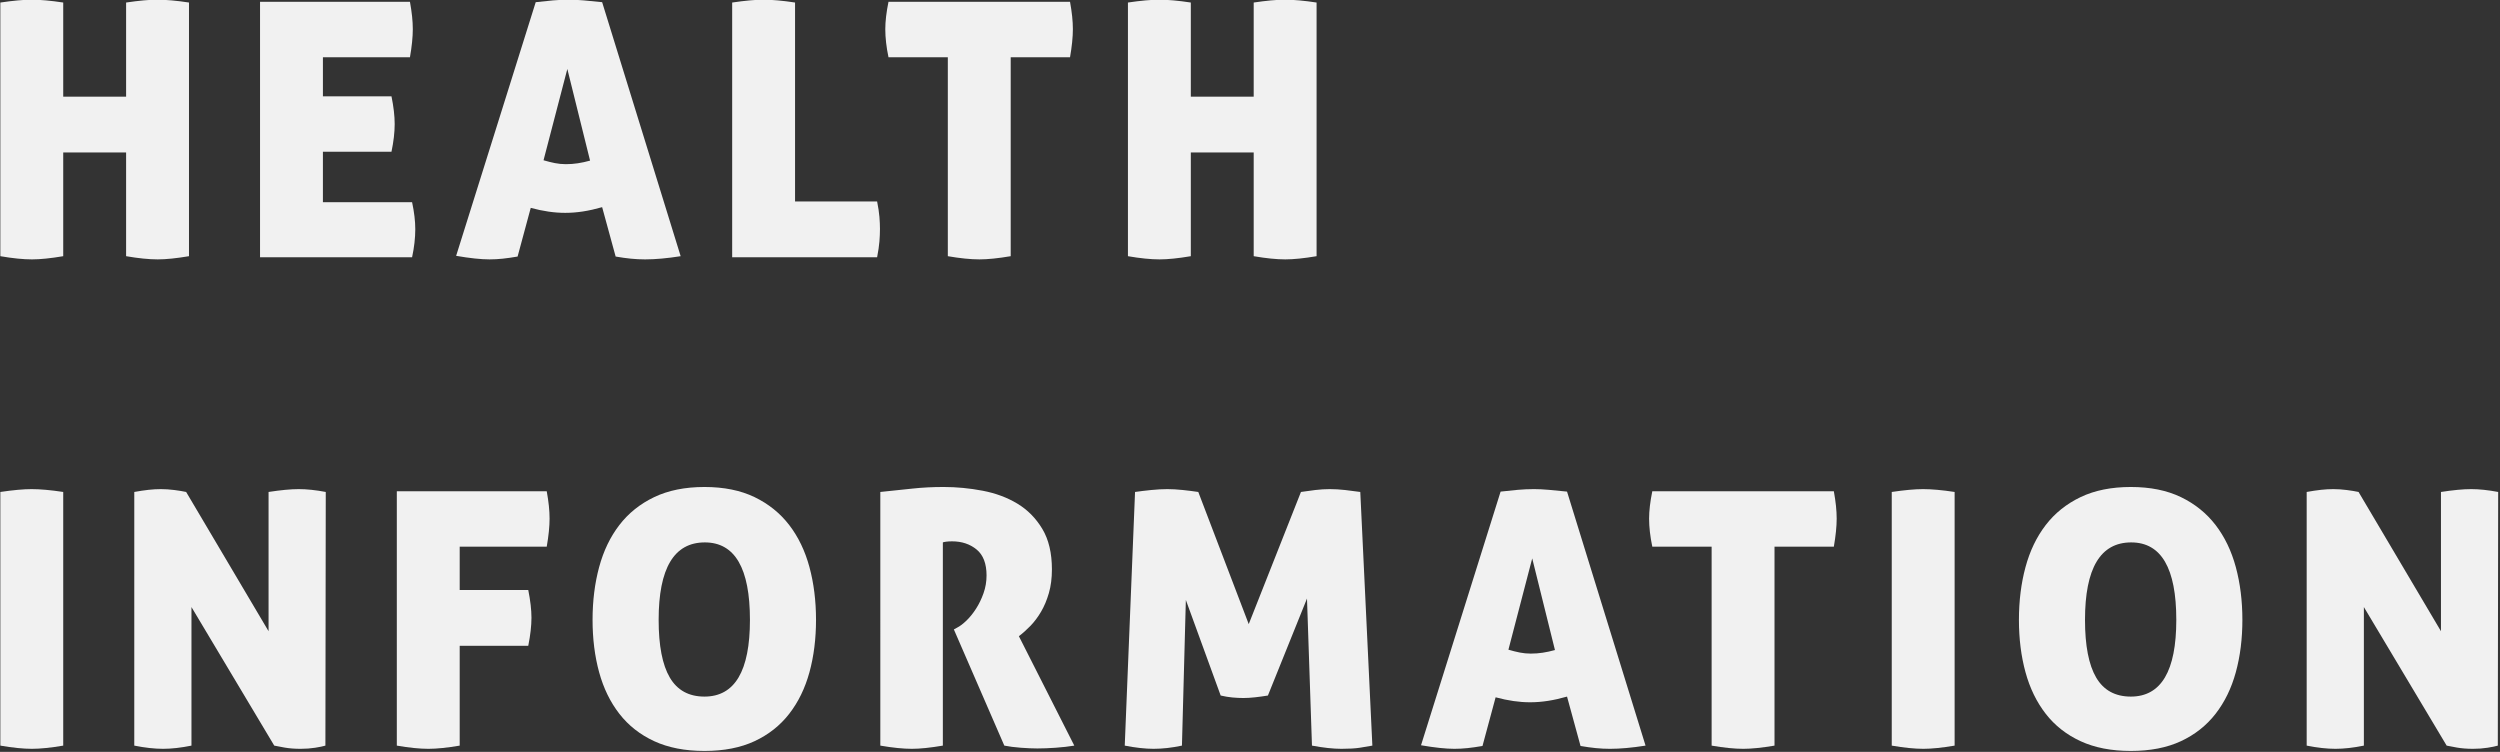 <?xml version="1.0" encoding="utf-8"?>
<!-- Generator: Adobe Illustrator 16.0.0, SVG Export Plug-In . SVG Version: 6.00 Build 0)  -->
<!DOCTYPE svg PUBLIC "-//W3C//DTD SVG 1.1//EN" "http://www.w3.org/Graphics/SVG/1.1/DTD/svg11.dtd">
<svg version="1.1" id="圖層_1" xmlns="http://www.w3.org/2000/svg" xmlns:xlink="http://www.w3.org/1999/xlink" x="0px" y="0px"
	 width="1350px" height="406px" viewBox="0 0 1350 406" enable-background="new 0 0 1350 406" xml:space="preserve">
<rect x="0" y="0" width="1350" height="406" fill="#333333" stroke="none"/>
<g>
	<path fill="#F1F1F1" d="M85.172,140.068c-4.732,0-10.424-0.576-17.072-1.727V82.324H34.143v56.018
		c-6.779,1.15-12.406,1.727-16.881,1.727c-4.732,0-10.426-0.576-17.074-1.727V1.367c3.453-0.509,6.586-0.893,9.4-1.15
		c2.813-0.255,5.305-0.384,7.482-0.384c2.301,0,4.891,0.129,7.77,0.384c2.877,0.258,5.977,0.642,9.303,1.15v50.838H68.1V1.367
		c3.453-0.509,6.553-0.893,9.303-1.15c2.75-0.255,5.277-0.384,7.578-0.384c2.303,0,4.893,0.129,7.77,0.384
		c2.879,0.258,5.979,0.642,9.305,1.15v136.975C95.275,139.492,89.648,140.068,85.172,140.068z"/>
	<path fill="#F1F1F1" d="M213.127,66.977c0,4.479-0.574,9.467-1.727,14.964h-37.025v27.241h48.152
		c1.15,5.372,1.727,10.233,1.727,14.58c0,4.733-0.576,9.784-1.727,15.155H140.42V0.984h80.957c0.51,2.814,0.893,5.438,1.15,7.865
		c0.256,2.431,0.385,4.732,0.385,6.906c0,4.221-0.514,9.274-1.535,15.155h-47.002v21.103H211.4
		C212.553,57.643,213.127,62.631,213.127,66.977z"/>
	<path fill="#F1F1F1" d="M279.502,138.533c-2.943,0.51-5.629,0.894-8.057,1.151c-2.432,0.255-4.797,0.384-7.098,0.384
		c-2.303,0-4.959-0.162-7.961-0.479c-3.008-0.321-6.365-0.798-10.072-1.439L289.287,1.176c3.324-0.384,6.426-0.701,9.303-0.959
		c2.879-0.255,5.785-0.384,8.73-0.384c2.428,0,5.082,0.129,7.961,0.384c2.877,0.258,6.168,0.575,9.879,0.959l42.396,137.166
		c-7.289,1.15-13.686,1.727-19.184,1.727c-2.561,0-5.117-0.129-7.674-0.384c-2.559-0.258-5.309-0.642-8.248-1.151l-7.291-26.666
		c-3.582,1.025-7.002,1.793-10.264,2.303c-3.26,0.513-6.492,0.767-9.688,0.767c-2.943,0-5.947-0.222-9.016-0.671
		c-3.07-0.446-6.268-1.118-9.592-2.015L279.502,138.533z M306.359,37.242l-12.852,49.303c2.172,0.642,4.219,1.15,6.139,1.534
		c1.918,0.384,3.898,0.576,5.947,0.576c2.172,0,4.316-0.159,6.426-0.48c2.109-0.317,4.316-0.797,6.619-1.438L306.359,37.242z"/>
	<path fill="#F1F1F1" d="M395.375,1.367c3.453-0.509,6.584-0.893,9.398-1.15c2.813-0.255,5.307-0.384,7.482-0.384
		c2.303,0,4.893,0.129,7.77,0.384c2.877,0.258,5.977,0.642,9.305,1.15v107.431h44.314c0.639,3.198,1.055,5.98,1.248,8.346
		c0.191,2.367,0.287,4.508,0.287,6.426c0,2.177-0.096,4.445-0.287,6.811c-0.193,2.368-0.609,5.213-1.248,8.537h-78.27V1.367z"/>
	<path fill="#F1F1F1" d="M511.822,30.911h-32.037c-1.15-5.498-1.727-10.552-1.727-15.155c0-4.221,0.576-9.143,1.727-14.771h98.031
		c0.51,2.814,0.893,5.438,1.15,7.865c0.254,2.431,0.383,4.732,0.383,6.906c0,4.221-0.512,9.274-1.533,15.155h-32.037v107.431
		c-6.781,1.15-12.408,1.727-16.883,1.727c-4.732,0-10.426-0.576-17.074-1.727V30.911z"/>
	<path fill="#F1F1F1" d="M694.07,140.068c-4.732,0-10.424-0.576-17.072-1.727V82.324h-33.957v56.018
		c-6.779,1.15-12.406,1.727-16.881,1.727c-4.732,0-10.426-0.576-17.074-1.727V1.367c3.453-0.509,6.586-0.893,9.4-1.15
		c2.813-0.255,5.305-0.384,7.482-0.384c2.301,0,4.891,0.129,7.77,0.384c2.877,0.258,5.977,0.642,9.303,1.15v50.838h33.957V1.367
		c3.453-0.509,6.553-0.893,9.303-1.15c2.75-0.255,5.277-0.384,7.578-0.384c2.303,0,4.893,0.129,7.77,0.384
		c2.879,0.258,5.979,0.642,9.305,1.15v136.975C704.174,139.492,698.547,140.068,694.07,140.068z"/>
	<path fill="#F1F1F1" d="M17.262,404.359c-4.732,0-10.426-0.576-17.074-1.727V265.658c3.453-0.509,6.586-0.893,9.4-1.15
		c2.813-0.255,5.305-0.384,7.482-0.384c2.301,0,4.891,0.129,7.77,0.384c2.877,0.258,5.977,0.642,9.303,1.15v136.975
		C27.363,403.783,21.736,404.359,17.262,404.359z"/>
	<path fill="#F1F1F1" d="M72.512,265.658c2.811-0.509,5.371-0.893,7.672-1.15c2.303-0.255,4.539-0.384,6.715-0.384
		c2.303,0,4.701,0.162,7.195,0.479c2.492,0.32,4.633,0.672,6.426,1.055l44.508,75.202v-75.202c3.324-0.509,6.33-0.893,9.016-1.15
		c2.686-0.255,5.113-0.384,7.289-0.384c2.174,0,4.477,0.129,6.906,0.384c2.43,0.258,4.988,0.642,7.674,1.15l-0.191,136.975
		c-1.279,0.384-3.135,0.767-5.563,1.15c-2.432,0.384-5.055,0.576-7.865,0.576c-3.199,0-6.076-0.226-8.633-0.672
		c-2.561-0.449-4.414-0.797-5.564-1.055l-44.699-74.818v74.818c-5.629,1.15-10.742,1.727-15.346,1.727
		c-4.605,0-9.785-0.576-15.539-1.727V265.658z"/>
	<path fill="#F1F1F1" d="M214.281,265.275h80.955c0.51,2.814,0.895,5.438,1.152,7.865c0.254,2.431,0.383,4.732,0.383,6.906
		c0,4.221-0.512,9.274-1.535,15.155h-47v23.404h37.025c1.15,5.755,1.727,10.743,1.727,14.964c0,4.349-0.576,9.399-1.727,15.155
		h-37.025v53.907c-6.781,1.15-12.406,1.727-16.883,1.727c-4.732,0-10.424-0.576-17.072-1.727V265.275z"/>
	<path fill="#F1F1F1" d="M319.984,334.721c0-10.23,1.182-19.727,3.549-28.488c2.365-8.759,6.012-16.336,10.936-22.732
		c4.922-6.394,11.189-11.415,18.801-15.06c7.607-3.646,16.656-5.468,27.145-5.468c10.486,0,19.502,1.822,27.051,5.468
		c7.545,3.645,13.779,8.666,18.703,15.06c4.922,6.396,8.568,13.974,10.936,22.732c2.365,8.762,3.549,18.258,3.549,28.488
		c0,10.233-1.184,19.664-3.549,28.297c-2.367,8.633-6.014,16.114-10.936,22.445c-4.924,6.331-11.158,11.256-18.703,14.771
		c-7.549,3.517-16.564,5.275-27.051,5.275c-10.488,0-19.537-1.759-27.145-5.275c-7.611-3.516-13.879-8.44-18.801-14.771
		c-4.924-6.331-8.57-13.813-10.936-22.445C321.166,354.385,319.984,344.954,319.984,334.721z M404.971,334.721
		c0-27.88-8.123-41.82-24.363-41.82c-16.629,0-24.939,13.94-24.939,41.82c0,13.941,2.014,24.334,6.043,31.175
		c4.027,6.843,10.264,10.263,18.703,10.263C396.783,376.158,404.971,362.346,404.971,334.721z"/>
	<path fill="#F1F1F1" d="M475.375,265.658c6.266-0.638,12.053-1.246,17.361-1.822c5.307-0.575,10.902-0.863,16.787-0.863
		c7.031,0,14.066,0.672,21.102,2.015c7.033,1.343,13.301,3.678,18.801,7.002c5.498,3.327,9.975,7.865,13.428,13.621
		c3.453,5.755,5.18,13.045,5.18,21.869c0,4.733-0.545,8.986-1.631,12.758c-1.088,3.773-2.492,7.131-4.219,10.071
		c-1.727,2.943-3.646,5.501-5.756,7.674c-2.111,2.176-4.191,4.028-6.234,5.563l29.926,59.087c-3.068,0.513-6.426,0.893-10.07,1.15
		c-3.646,0.255-6.939,0.384-9.881,0.384c-2.559,0-5.533-0.129-8.92-0.384c-3.391-0.258-6.363-0.638-8.92-1.15L515.086,339.9
		l1.727-0.959c1.535-0.768,3.229-2.044,5.084-3.837c1.852-1.789,3.578-3.933,5.18-6.427c1.598-2.493,2.941-5.275,4.029-8.345
		c1.084-3.069,1.631-6.265,1.631-9.592c0-6.394-1.793-11.061-5.373-14.005c-3.582-2.94-7.994-4.412-13.236-4.412
		c-1.279,0-2.367,0.066-3.262,0.192c-0.896,0.129-1.471,0.258-1.727,0.384v109.732c-6.779,1.15-12.344,1.727-16.689,1.727
		c-4.732,0-10.426-0.576-17.074-1.727V265.658z"/>
	<path fill="#F1F1F1" d="M612.924,265.658c2.686-0.383,5.594-0.734,8.729-1.055c3.133-0.317,6.043-0.479,8.729-0.479
		c2.559,0,5.34,0.162,8.346,0.479c3.004,0.32,5.785,0.672,8.346,1.055l27.24,71.365l28.201-71.365
		c2.557-0.383,5.146-0.734,7.77-1.055c2.619-0.317,5.209-0.479,7.77-0.479c2.686,0,5.434,0.162,8.25,0.479
		c2.811,0.32,5.563,0.672,8.248,1.055l6.523,136.975c-2.049,0.384-4.316,0.767-6.811,1.15s-5.789,0.576-9.881,0.576
		c-4.479,0-9.783-0.576-15.922-1.727l-2.686-79.422l-21.104,52.372c-2.301,0.384-4.604,0.704-6.906,0.959
		c-2.301,0.258-4.412,0.384-6.33,0.384s-3.902-0.096-5.947-0.288c-2.047-0.191-4.158-0.542-6.33-1.055l-18.801-51.605l-2.109,78.655
		c-5.373,1.15-10.488,1.727-15.348,1.727c-4.479,0-9.658-0.576-15.539-1.727L612.924,265.658z"/>
	<path fill="#F1F1F1" d="M800.543,402.824c-2.943,0.51-5.629,0.894-8.059,1.151c-2.43,0.255-4.795,0.384-7.098,0.384
		c-2.301,0-4.957-0.162-7.961-0.479c-3.006-0.321-6.363-0.798-10.072-1.439l42.973-136.974c3.324-0.384,6.428-0.701,9.305-0.959
		c2.877-0.255,5.785-0.384,8.729-0.384c2.428,0,5.084,0.129,7.961,0.384c2.879,0.258,6.17,0.575,9.881,0.959l42.396,137.166
		c-7.291,1.15-13.688,1.727-19.184,1.727c-2.561,0-5.117-0.129-7.674-0.384c-2.561-0.258-5.309-0.642-8.25-1.151l-7.289-26.666
		c-3.582,1.025-7.002,1.793-10.264,2.303c-3.262,0.513-6.492,0.767-9.688,0.767c-2.945,0-5.947-0.222-9.018-0.671
		c-3.068-0.446-6.268-1.118-9.592-2.015L800.543,402.824z M827.4,301.533l-12.854,49.303c2.174,0.642,4.221,1.15,6.139,1.534
		s3.9,0.576,5.947,0.576c2.174,0,4.316-0.159,6.426-0.48c2.111-0.317,4.316-0.797,6.619-1.438L827.4,301.533z"/>
	<path fill="#F1F1F1" d="M924.279,295.202h-32.037c-1.15-5.498-1.727-10.552-1.727-15.155c0-4.221,0.576-9.143,1.727-14.771h98.031
		c0.51,2.814,0.893,5.438,1.15,7.865c0.254,2.431,0.383,4.732,0.383,6.906c0,4.221-0.512,9.274-1.533,15.155h-32.037v107.431
		c-6.781,1.15-12.408,1.727-16.883,1.727c-4.732,0-10.426-0.576-17.074-1.727V295.202z"/>
	<path fill="#F1F1F1" d="M1038.617,404.359c-4.732,0-10.426-0.576-17.074-1.727V265.658c3.453-0.509,6.586-0.893,9.4-1.15
		c2.813-0.255,5.305-0.384,7.482-0.384c2.301,0,4.891,0.129,7.77,0.384c2.877,0.258,5.977,0.642,9.303,1.15v136.975
		C1048.719,403.783,1043.092,404.359,1038.617,404.359z"/>
	<path fill="#F1F1F1" d="M1090.221,334.721c0-10.23,1.182-19.727,3.549-28.488c2.365-8.759,6.01-16.336,10.936-22.732
		c4.922-6.394,11.189-11.415,18.799-15.06c7.609-3.646,16.658-5.468,27.146-5.468c10.484,0,19.502,1.822,27.049,5.468
		c7.545,3.645,13.779,8.666,18.705,15.06c4.922,6.396,8.566,13.974,10.934,22.732c2.365,8.762,3.551,18.258,3.551,28.488
		c0,10.233-1.186,19.664-3.551,28.297c-2.367,8.633-6.012,16.114-10.934,22.445c-4.926,6.331-11.16,11.256-18.705,14.771
		c-7.547,3.517-16.564,5.275-27.049,5.275c-10.488,0-19.537-1.759-27.146-5.275c-7.609-3.516-13.877-8.44-18.799-14.771
		c-4.926-6.331-8.57-13.813-10.936-22.445C1091.402,354.385,1090.221,344.954,1090.221,334.721z M1175.205,334.721
		c0-27.88-8.123-41.82-24.363-41.82c-16.627,0-24.939,13.94-24.939,41.82c0,13.941,2.016,24.334,6.043,31.175
		c4.029,6.843,10.264,10.263,18.705,10.263C1167.02,376.158,1175.205,362.346,1175.205,334.721z"/>
	<path fill="#F1F1F1" d="M1245.611,265.658c2.813-0.509,5.371-0.893,7.674-1.15c2.303-0.255,4.539-0.384,6.715-0.384
		c2.301,0,4.699,0.162,7.193,0.479c2.494,0.32,4.635,0.672,6.428,1.055l44.506,75.202v-75.202c3.324-0.509,6.33-0.893,9.016-1.15
		c2.688-0.255,5.115-0.384,7.291-0.384c2.174,0,4.475,0.129,6.906,0.384c2.428,0.258,4.988,0.642,7.674,1.15l-0.191,136.975
		c-1.281,0.384-3.137,0.767-5.564,1.15c-2.432,0.384-5.053,0.576-7.865,0.576c-3.197,0-6.076-0.226-8.633-0.672
		c-2.561-0.449-4.412-0.797-5.563-1.055l-44.699-74.818v74.818c-5.629,1.15-10.744,1.727-15.348,1.727s-9.783-0.576-15.539-1.727
		V265.658z"/>
</g>
</svg>

